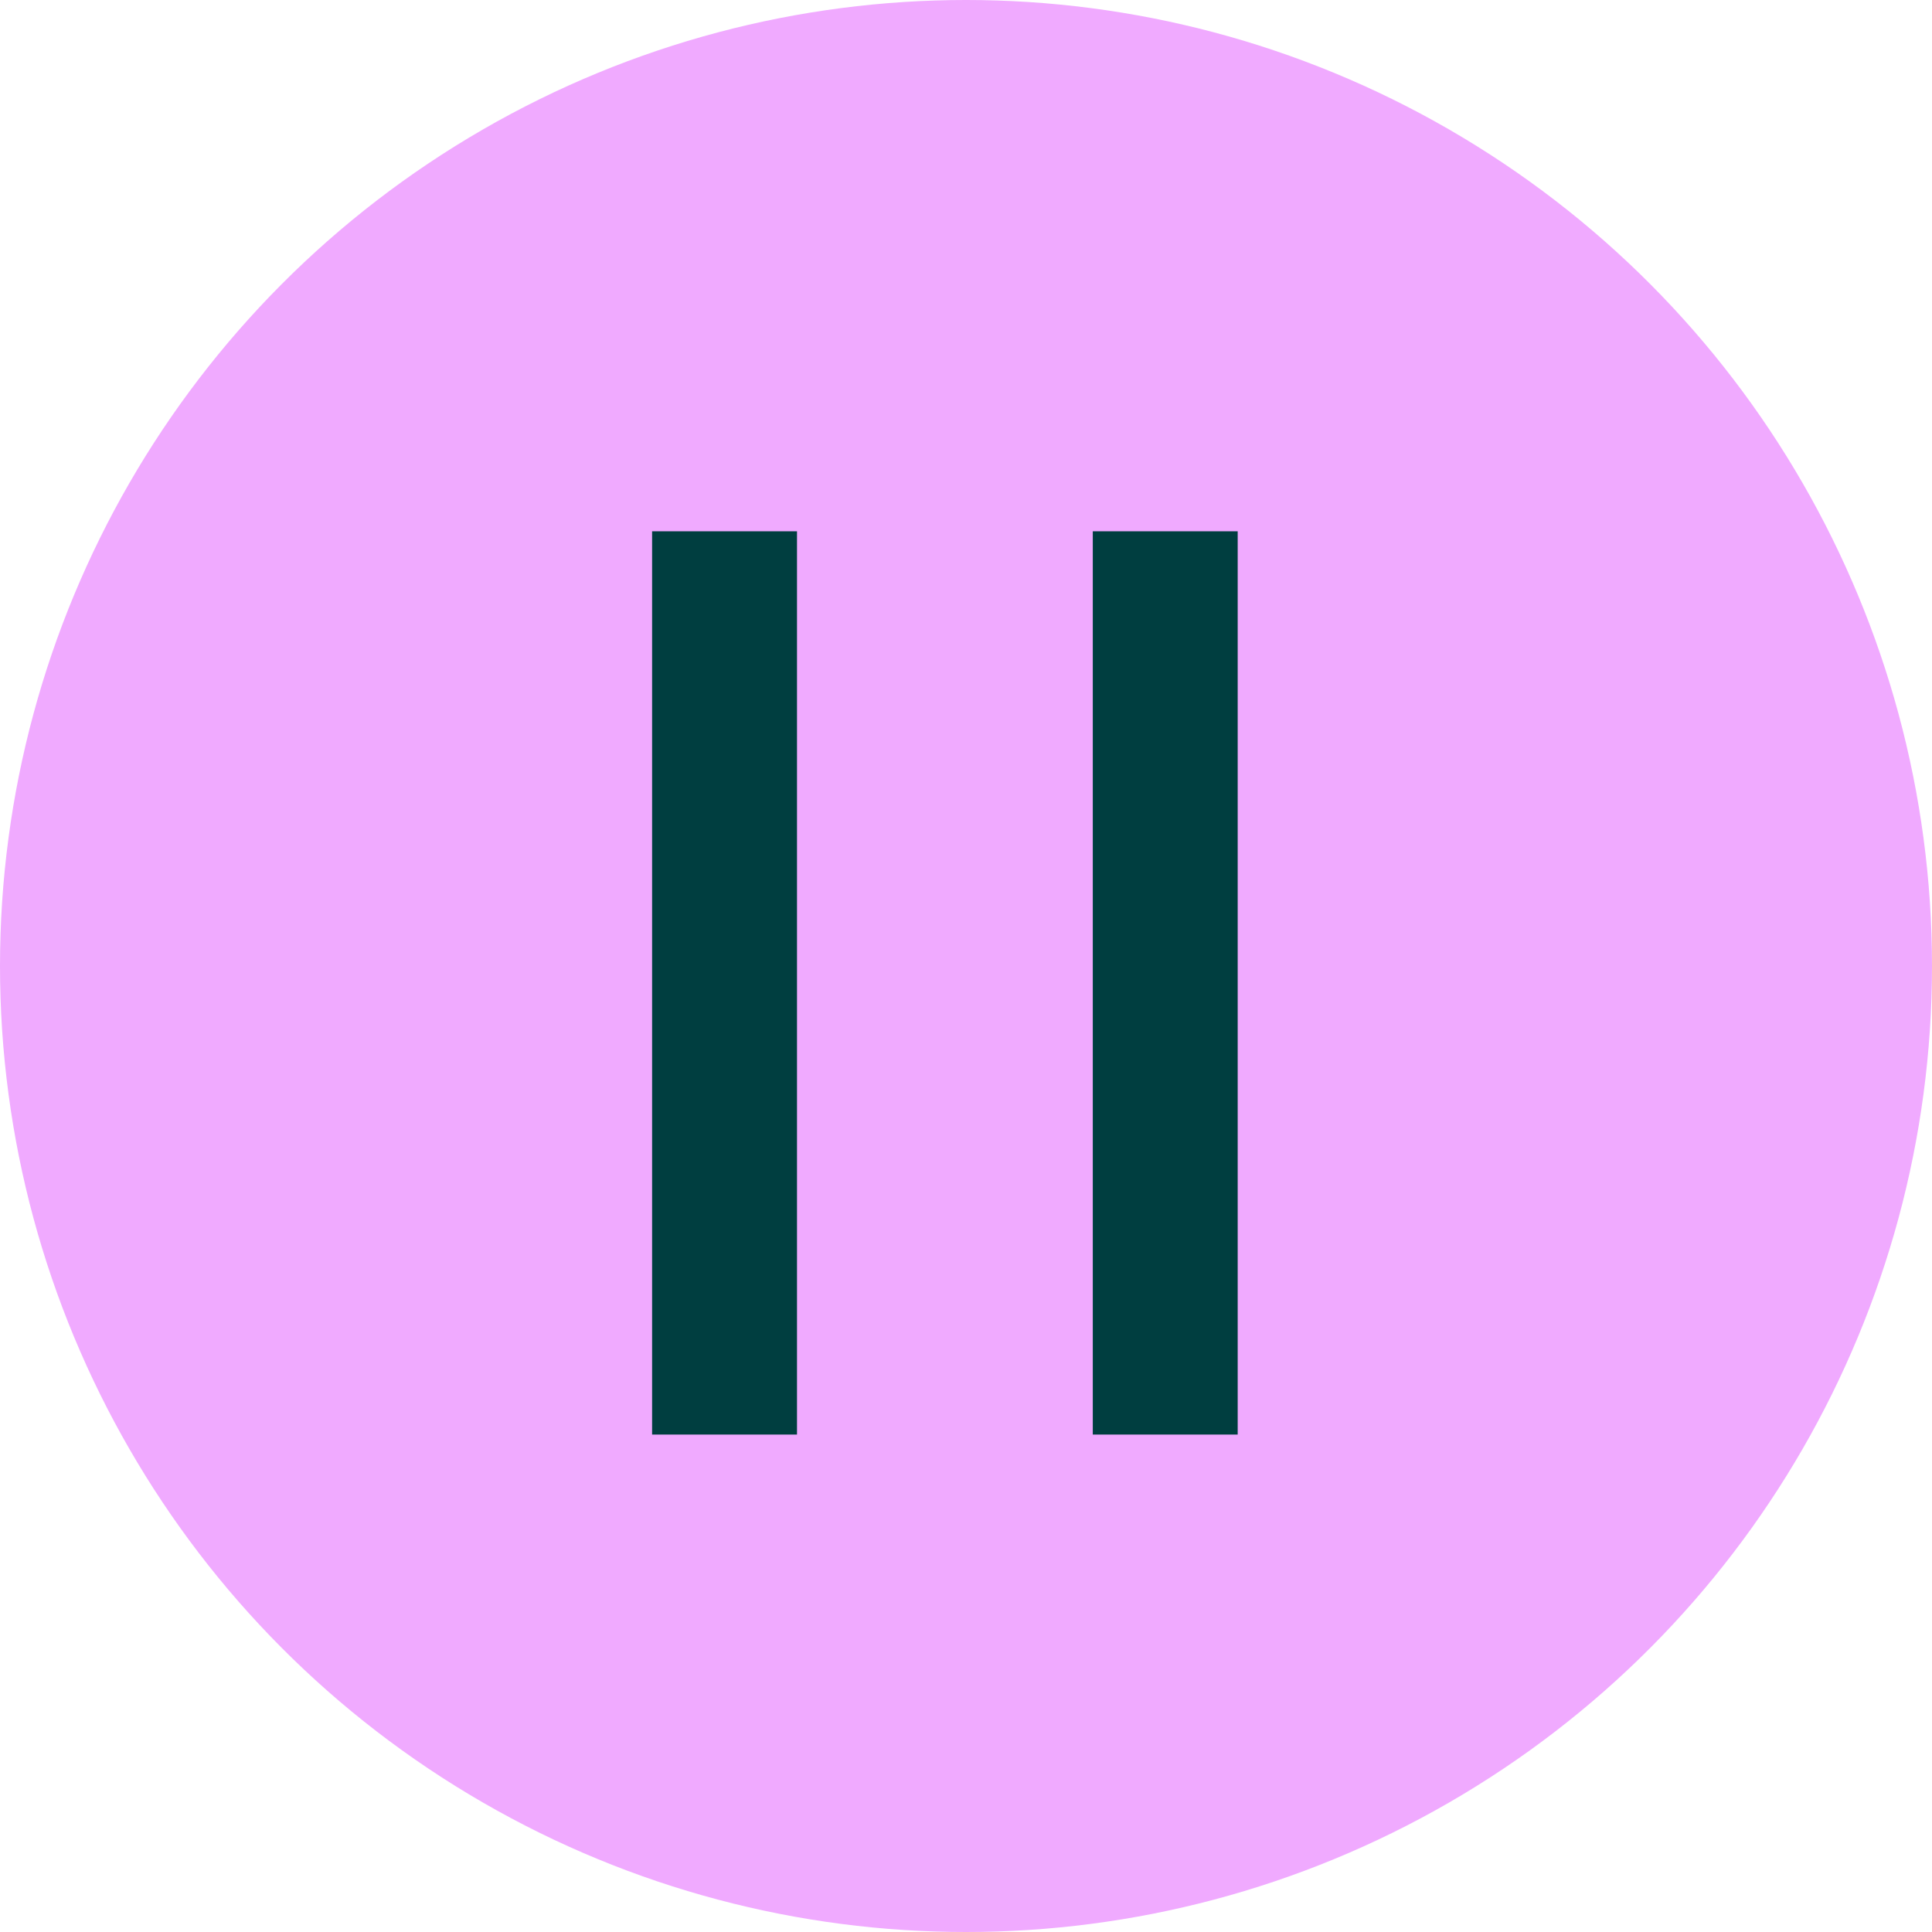 <svg width="40" height="40" viewBox="0 0 40 40" fill="none" xmlns="http://www.w3.org/2000/svg">
<circle cx="20" cy="20" r="18.5" fill="#F0AAFF" stroke="#F0AAFF" stroke-width="3"/>
<path d="M15.001 11L15.001 20.351L15.001 29.701M24.125 11L24.125 29.701" stroke="#003E40" stroke-width="3"/>
</svg>
